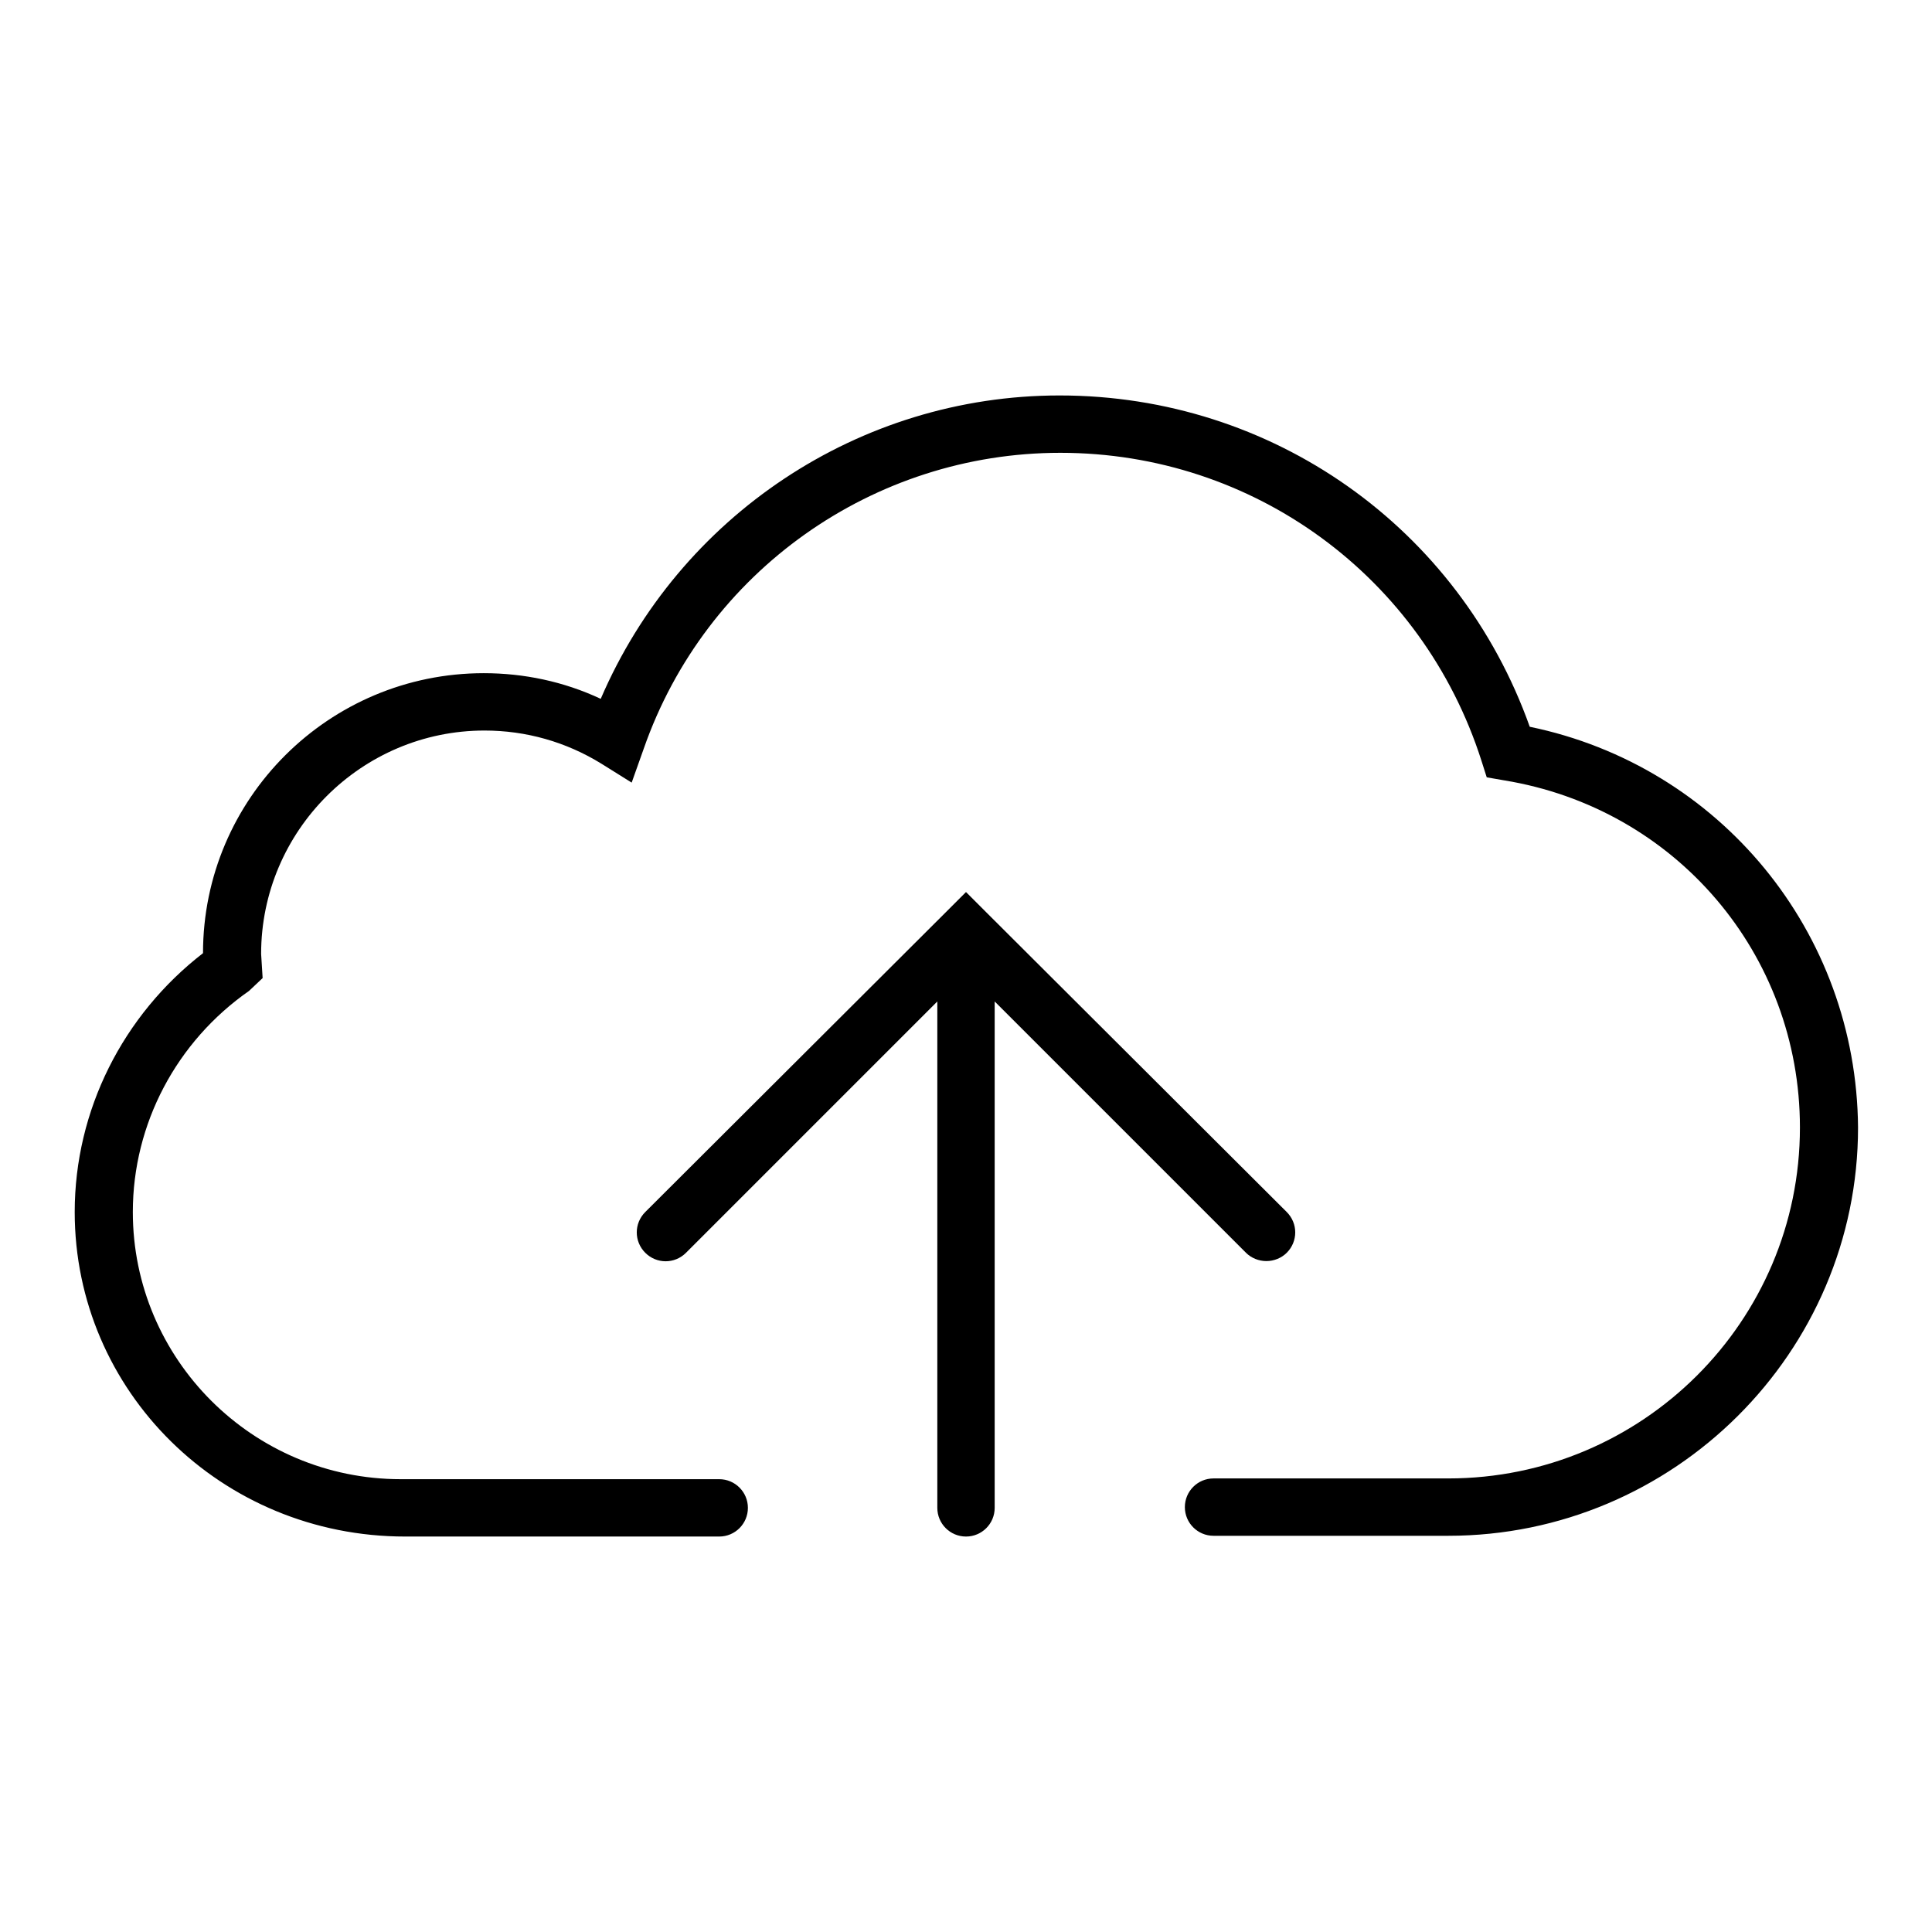 <?xml version="1.0" encoding="utf-8"?>
<!-- Svg Vector Icons : http://www.onlinewebfonts.com/icon -->
<!DOCTYPE svg PUBLIC "-//W3C//DTD SVG 1.1//EN" "http://www.w3.org/Graphics/SVG/1.1/DTD/svg11.dtd">
<svg version="1.1" xmlns="http://www.w3.org/2000/svg" xmlns:xlink="http://www.w3.org/1999/xlink" x="0px" y="0px" viewBox="0 0 256 256" enable-background="new 0 0 256 256" xml:space="preserve">
<g><g><g><g><path fill="#000000" d="M165.1,166c0.7,0.7,1.7,1.1,2.7,1.1c1,0,2-0.4,2.7-1.1c1.5-1.5,1.5-3.9,0-5.4l-39.8-39.7l0,0l-2.7-2.7l-2.7,2.7l0,0l-39.8,39.7c-1.5,1.5-1.5,3.9,0,5.4c1.5,1.5,3.9,1.5,5.4,0l33.3-33.3v67.1c0,2.1,1.7,3.8,3.8,3.8s3.8-1.7,3.8-3.8v-67.1L165.1,166z"/><path fill="#000000" d="M202.7,96.3c-9.4-26.4-34.1-43.9-62.3-43.9c-26.6,0-50.4,16-60.8,40.2c-4.9-2.3-10.2-3.4-15.5-3.4c-20.5,0-37.2,16.6-37.2,37.1c-10.6,8.2-17,20.8-17,34.3c0,23.7,19.4,43,43.8,43c0.3,0,0.6,0,0.8,0c0.3,0,0.5,0,0.7,0h40.1c2.1,0,3.8-1.7,3.8-3.8c0-2.1-1.7-3.8-3.8-3.8H55c-0.4,0-0.8,0-1.1,0h-0.8c-19.6,0-35.5-15.9-35.5-35.4c0-11.7,5.8-22.6,15.4-29.3l1.8-1.7l-0.2-3.2c0-16.3,13.3-29.6,29.6-29.6c5.5,0,10.8,1.5,15.5,4.4l4,2.5l1.6-4.5c8.2-23.5,30.4-39.2,55.2-39.2c25.6,0,48,16.4,55.8,40.8l0.7,2.2l2.3,0.4c22.7,3.7,39.2,23,39.2,46c0,25.7-20.9,46.5-46.6,46.5h-31.1c-2.1,0-3.8,1.7-3.8,3.8c0,2.1,1.7,3.8,3.8,3.8h31.1c29.9,0,54.3-24.3,54.3-54.1C246,123.5,227.9,101.5,202.7,96.3z"/></g></g><g></g><g></g><g></g><g></g><g></g><g></g><g></g><g></g><g></g><g></g><g></g><g></g><g></g><g></g><g></g></g></g>
</svg>